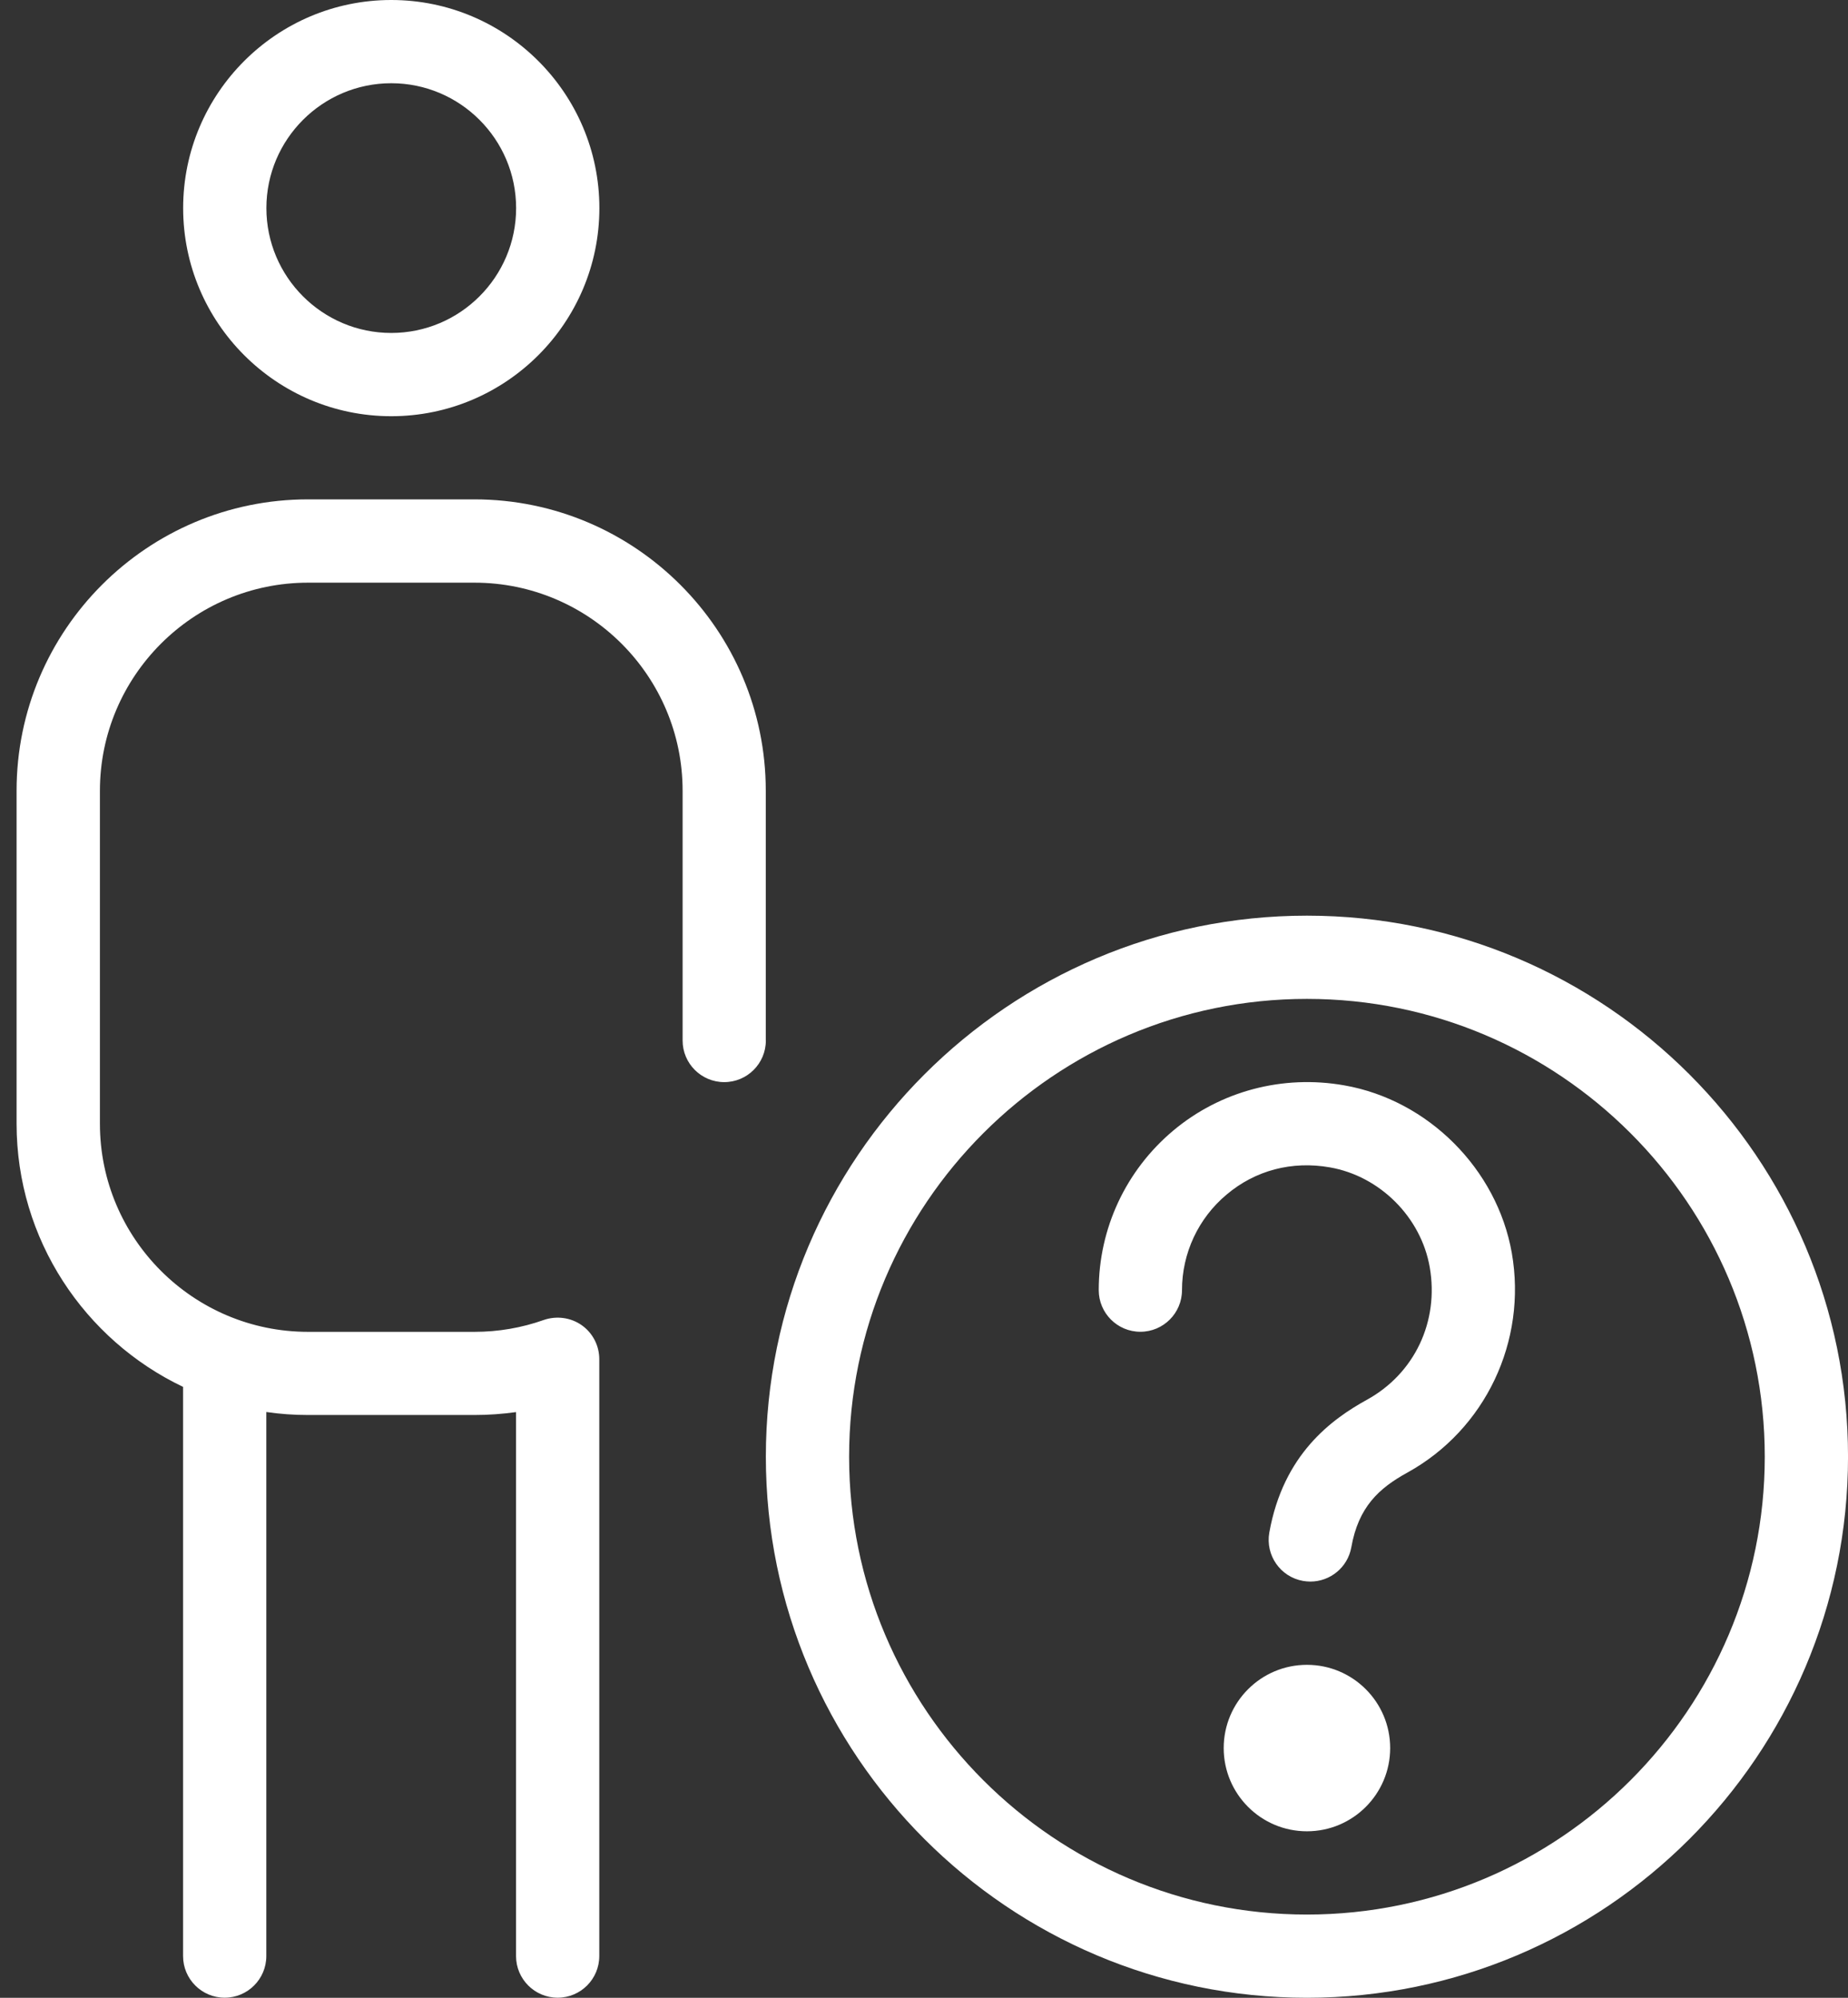 <svg width="74" height="80" viewBox="0 0 74 80" fill="none" xmlns="http://www.w3.org/2000/svg">
<rect x="0" y="0" width="74" height="80" fill="#333333" stroke="none"/>
<path d="M15.667 16.667C20.261 16.667 24.001 12.93 24.001 8.333C24.001 3.737 20.261 0 15.667 0C11.074 0 7.334 3.737 7.334 8.333C7.334 12.93 11.074 16.667 15.667 16.667ZM15.667 3.333C18.424 3.333 20.667 5.577 20.667 8.333C20.667 11.09 18.424 13.333 15.667 13.333C12.911 13.333 10.667 11.09 10.667 8.333C10.667 5.577 12.911 3.333 15.667 3.333ZM30.667 41.667C30.667 42.587 29.921 43.333 29.001 43.333C28.081 43.333 27.334 42.587 27.334 41.667V31.667C27.334 27.07 23.594 23.333 19.001 23.333H12.334C7.741 23.333 4.001 27.07 4.001 31.667V45C4.001 49.597 7.741 53.333 12.334 53.333H19.001C19.954 53.333 20.887 53.173 21.777 52.857C22.284 52.683 22.854 52.757 23.294 53.067C23.737 53.38 23.997 53.887 23.997 54.427V78.33C23.997 79.25 23.251 79.997 22.331 79.997C21.411 79.997 20.664 79.25 20.664 78.33V56.547C20.114 56.623 19.557 56.663 18.997 56.663H12.331C11.764 56.663 11.207 56.623 10.664 56.543V78.33C10.664 79.25 9.917 79.997 8.997 79.997C8.077 79.997 7.331 79.25 7.331 78.33V55.537C3.394 53.66 0.664 49.64 0.664 44.997V31.663C0.664 25.23 5.897 19.997 12.331 19.997H18.997C25.431 19.997 30.664 25.23 30.664 31.663V41.663L30.667 41.667ZM52.334 36.667C40.387 36.667 30.667 46.387 30.667 58.333C30.667 70.28 40.387 80 52.334 80C64.281 80 74.001 70.28 74.001 58.333C74.001 46.387 64.281 36.667 52.334 36.667ZM52.334 76.667C42.224 76.667 34.001 68.44 34.001 58.333C34.001 48.227 42.224 40 52.334 40C62.444 40 70.667 48.227 70.667 58.333C70.667 68.44 62.444 76.667 52.334 76.667ZM55.667 70C55.667 71.84 54.174 73.333 52.334 73.333C50.494 73.333 49.001 71.84 49.001 70C49.001 68.16 50.494 66.667 52.334 66.667C54.174 66.667 55.667 68.16 55.667 70ZM60.537 50.17C61.157 53.71 59.477 57.247 56.354 58.97C55.214 59.597 54.397 60.347 54.111 61.96C53.967 62.767 53.264 63.333 52.471 63.333C52.374 63.333 52.274 63.323 52.177 63.307C51.271 63.147 50.667 62.28 50.827 61.373C51.387 58.23 53.327 56.83 54.741 56.05C56.644 55 57.631 52.917 57.251 50.743C56.901 48.74 55.254 47.097 53.254 46.747C51.734 46.48 50.271 46.863 49.121 47.833C47.984 48.783 47.331 50.183 47.331 51.663C47.331 52.583 46.584 53.33 45.664 53.33C44.744 53.33 43.997 52.583 43.997 51.663C43.997 49.193 45.084 46.867 46.977 45.277C48.867 43.69 51.367 43.027 53.831 43.463C57.184 44.05 59.944 46.81 60.537 50.17Z" fill="white"/>
</svg>
